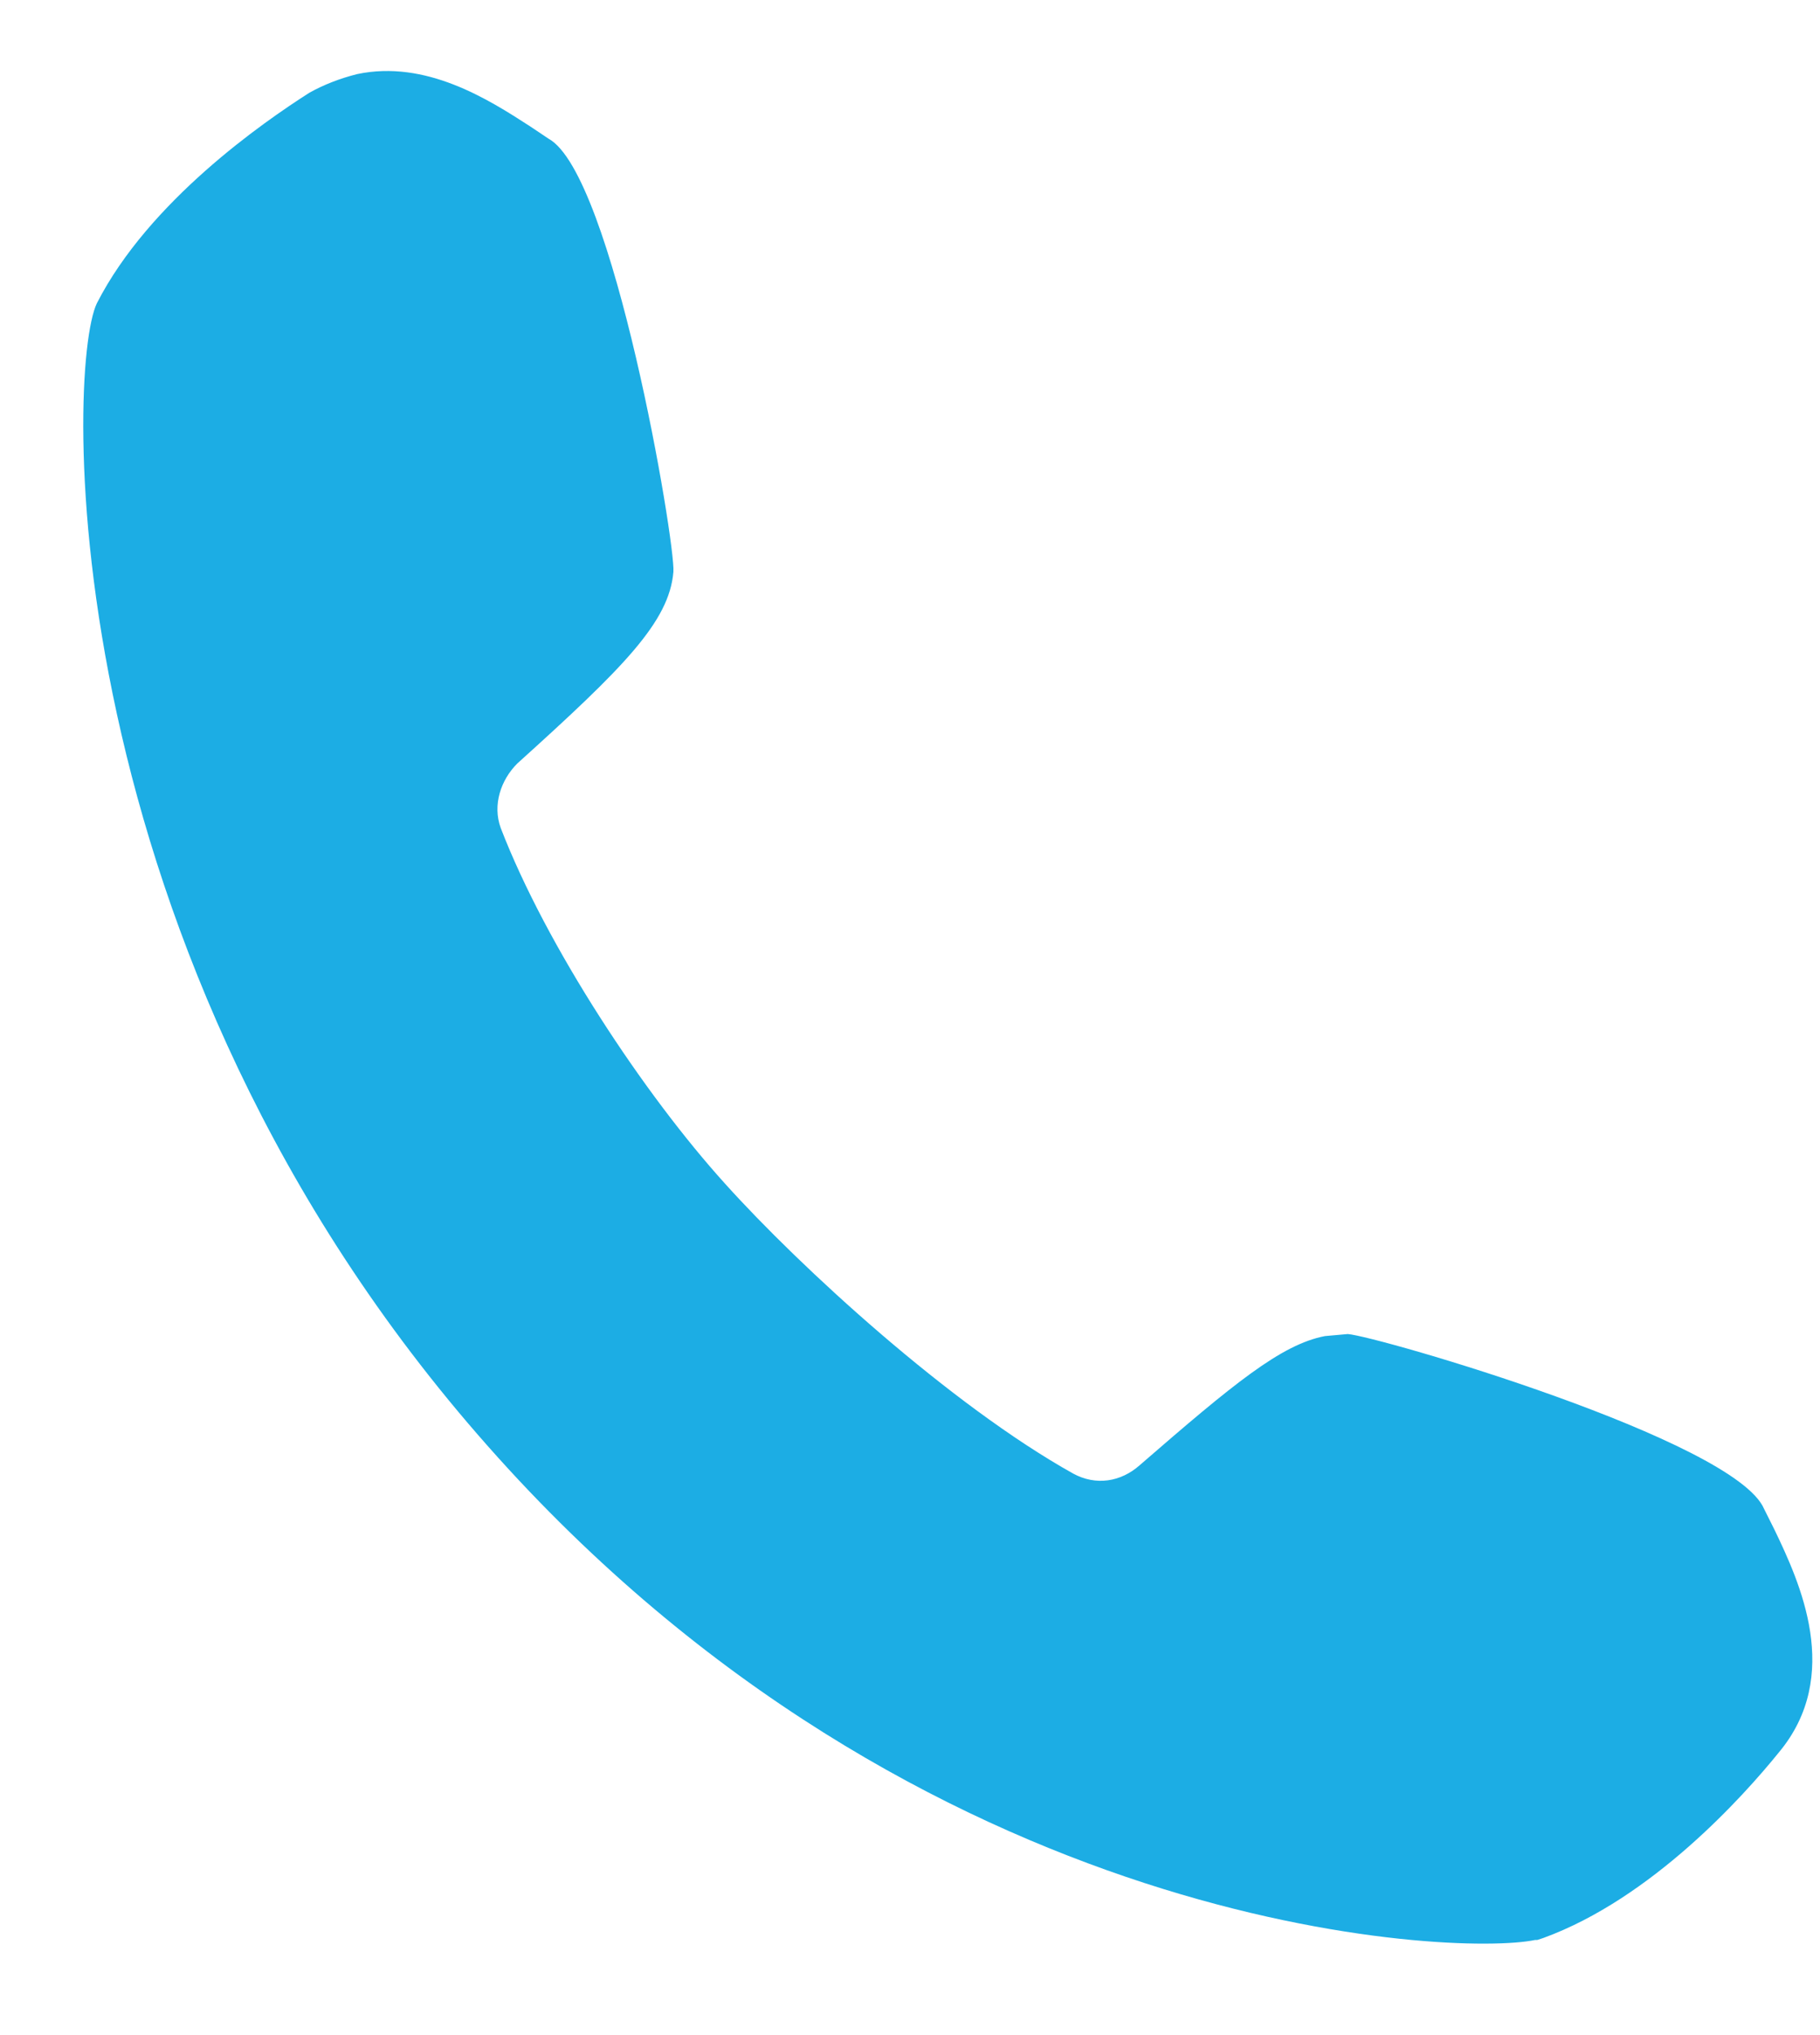 <svg width="17" height="19" viewBox="0 0 17 19" fill="none" xmlns="http://www.w3.org/2000/svg">
<path d="M16.575 14.282L16.478 14.088C16.206 13.446 12.862 12.474 12.589 12.455L12.376 12.474C11.967 12.552 11.52 12.921 10.645 13.68C10.47 13.835 10.237 13.874 10.023 13.757C8.876 13.116 7.476 11.832 6.776 11.055C6.018 10.219 5.104 8.838 4.677 7.73C4.599 7.516 4.677 7.283 4.832 7.128C5.824 6.233 6.251 5.806 6.29 5.339C6.31 5.067 5.727 1.626 5.124 1.295L4.949 1.178C4.56 0.926 3.977 0.556 3.335 0.692C3.18 0.731 3.024 0.79 2.888 0.867C2.46 1.14 1.391 1.879 0.905 2.831C0.613 3.434 0.477 8.897 4.56 13.505C8.604 18.073 13.601 18.268 14.339 18.112H14.359L14.417 18.093C15.428 17.724 16.284 16.771 16.614 16.363C17.217 15.643 16.808 14.768 16.575 14.282L16.575 14.282Z" fill="#1CADE4"/>
</svg>
